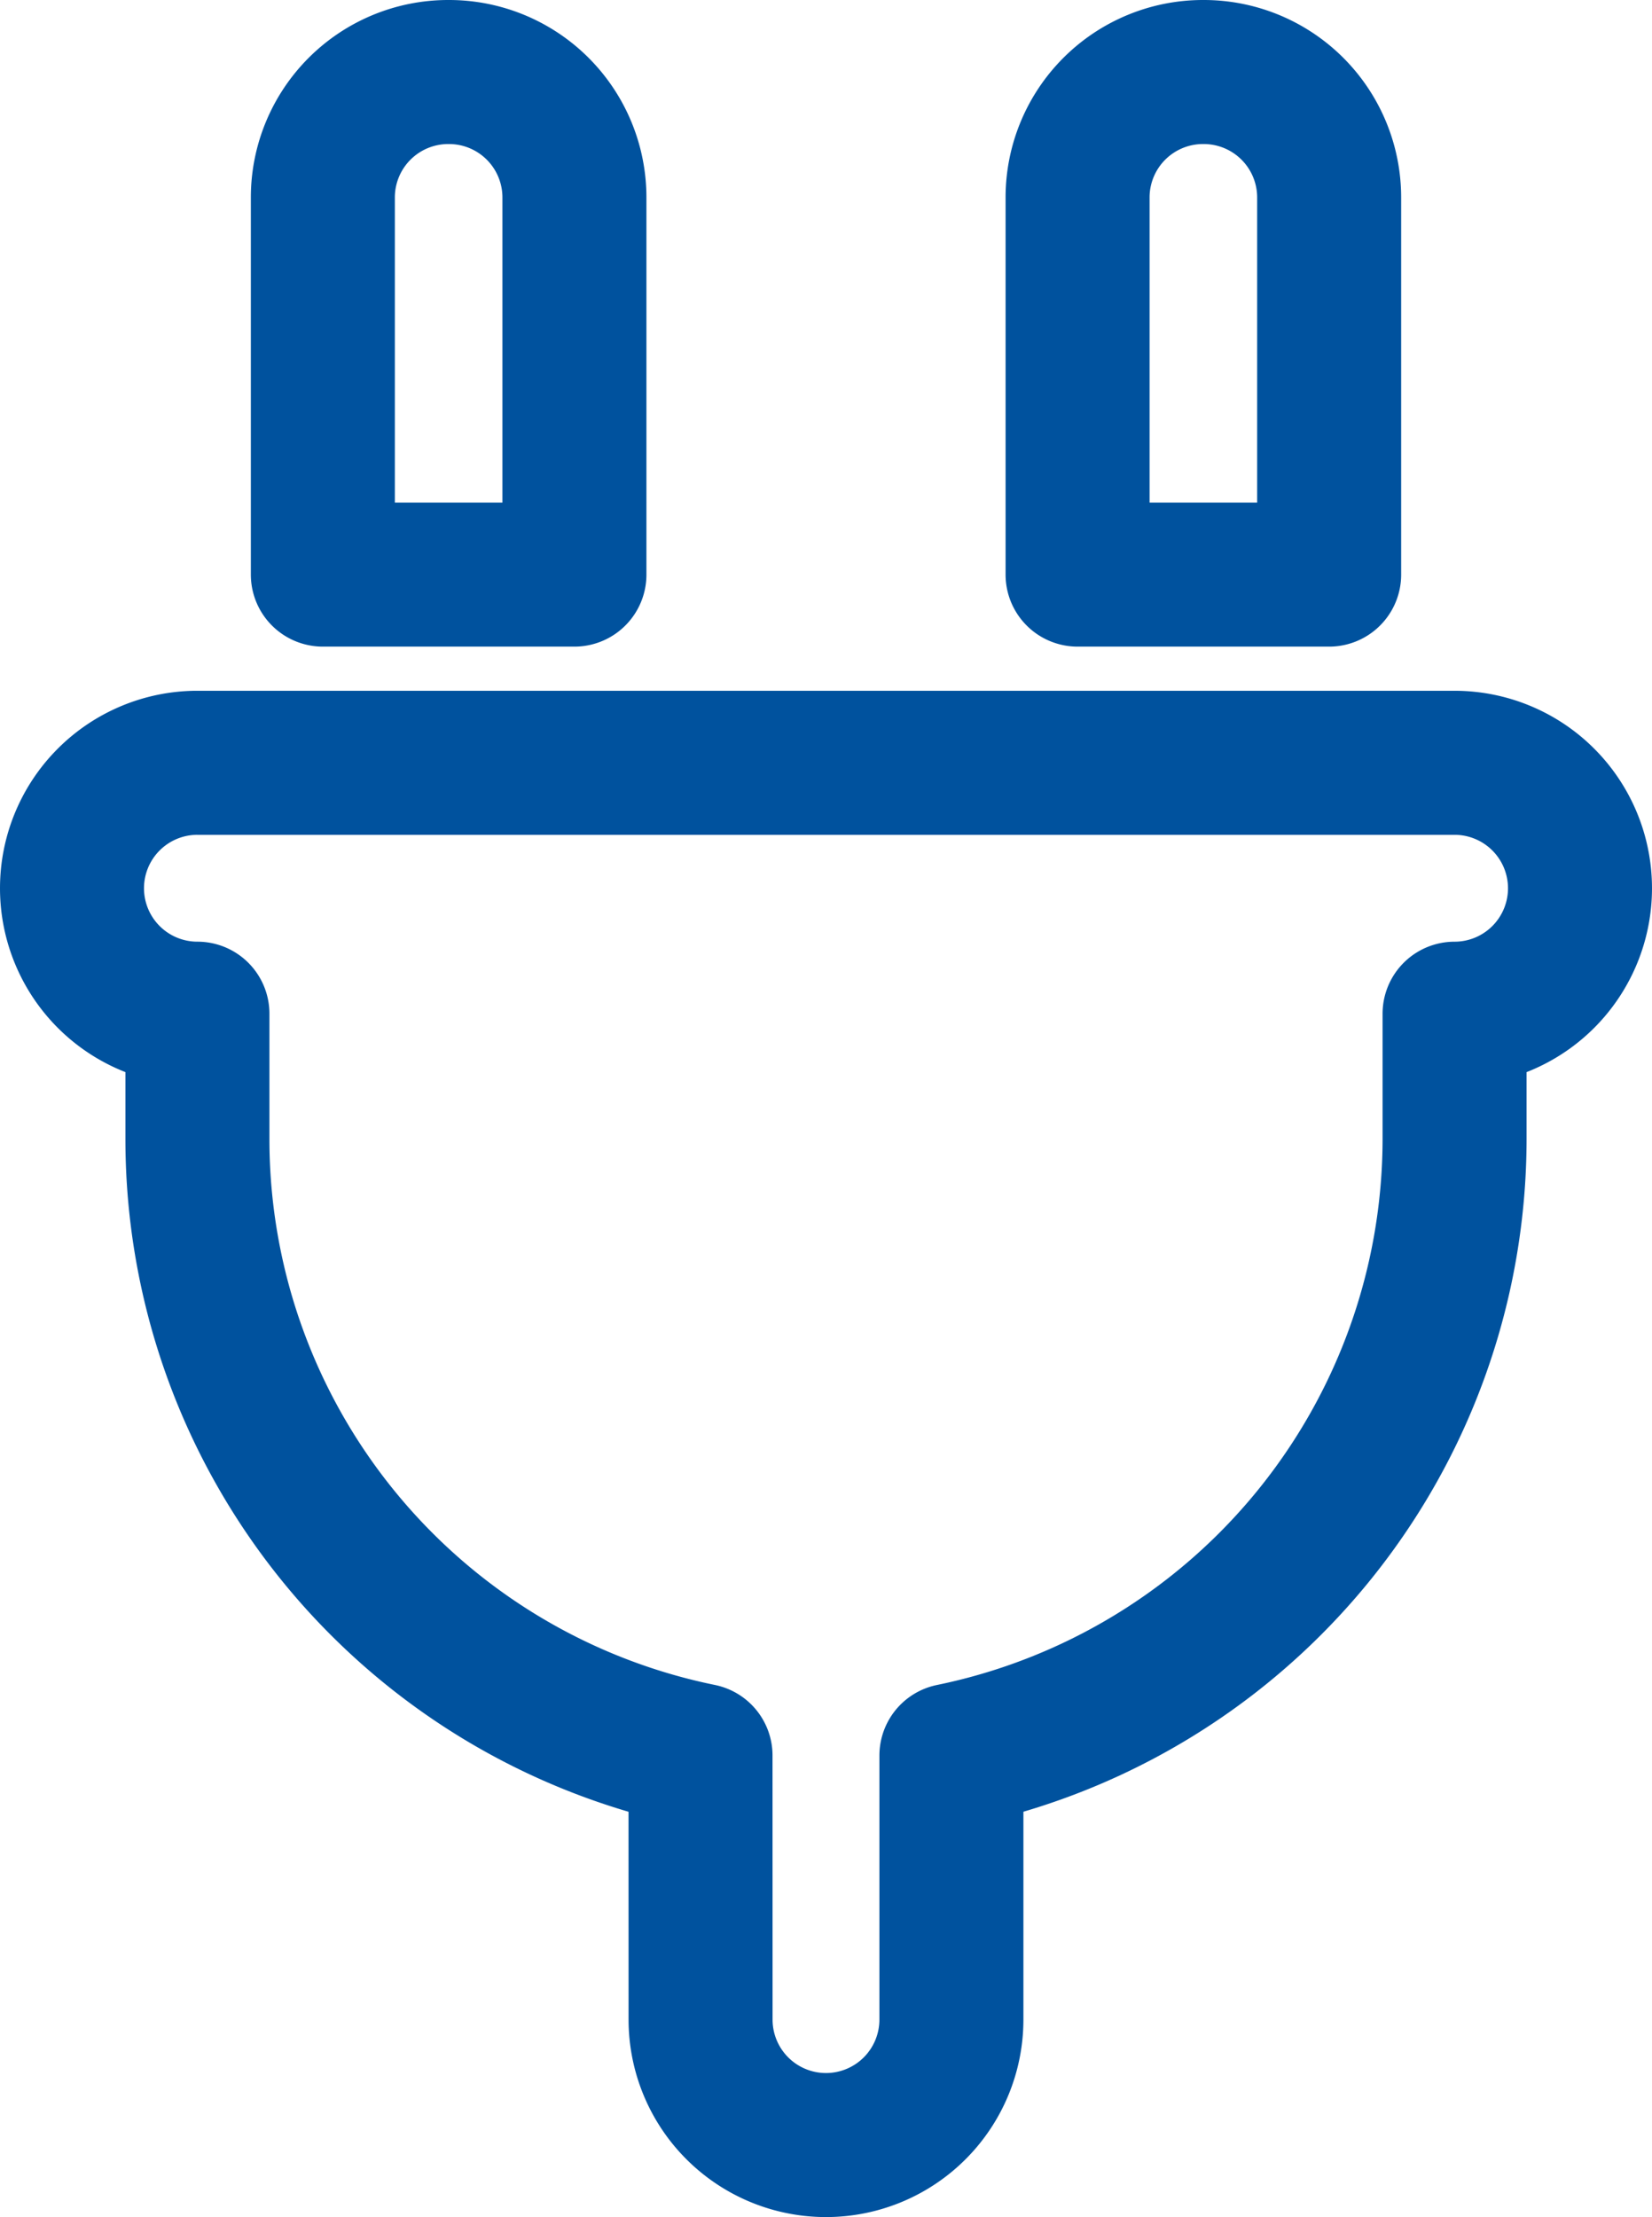 <svg xmlns="http://www.w3.org/2000/svg" width="355.642" height="477.146" viewBox="0 0 355.642 477.146">
  <g id="Ricarica" transform="translate(15.5 15.5)">
    <g id="Icona" transform="translate(0 0)">
      <path id="Path_23795" data-name="Path 23795" d="M108.173,14.7a27,27,0,0,0-27,27v81.16h54.159V41.7a27,27,0,0,0-27-27Zm162.478,0a27,27,0,0,0-27,27v81.16h54.159V41.7a27,27,0,0,0-27-27ZM54.171,163.363a27,27,0,1,0,0,54v27A135.4,135.4,0,0,0,162.478,377.015l.011,56.83a27,27,0,1,0,54,0V377.017A135.555,135.555,0,0,0,324.81,244.366v-27a27,27,0,1,0,0-54H54.171Z" transform="translate(-27.17 -14.7)" fill="none" stroke="#00529e" stroke-linejoin="round" stroke-width="31"/>
    </g>
  </g>
</svg>
